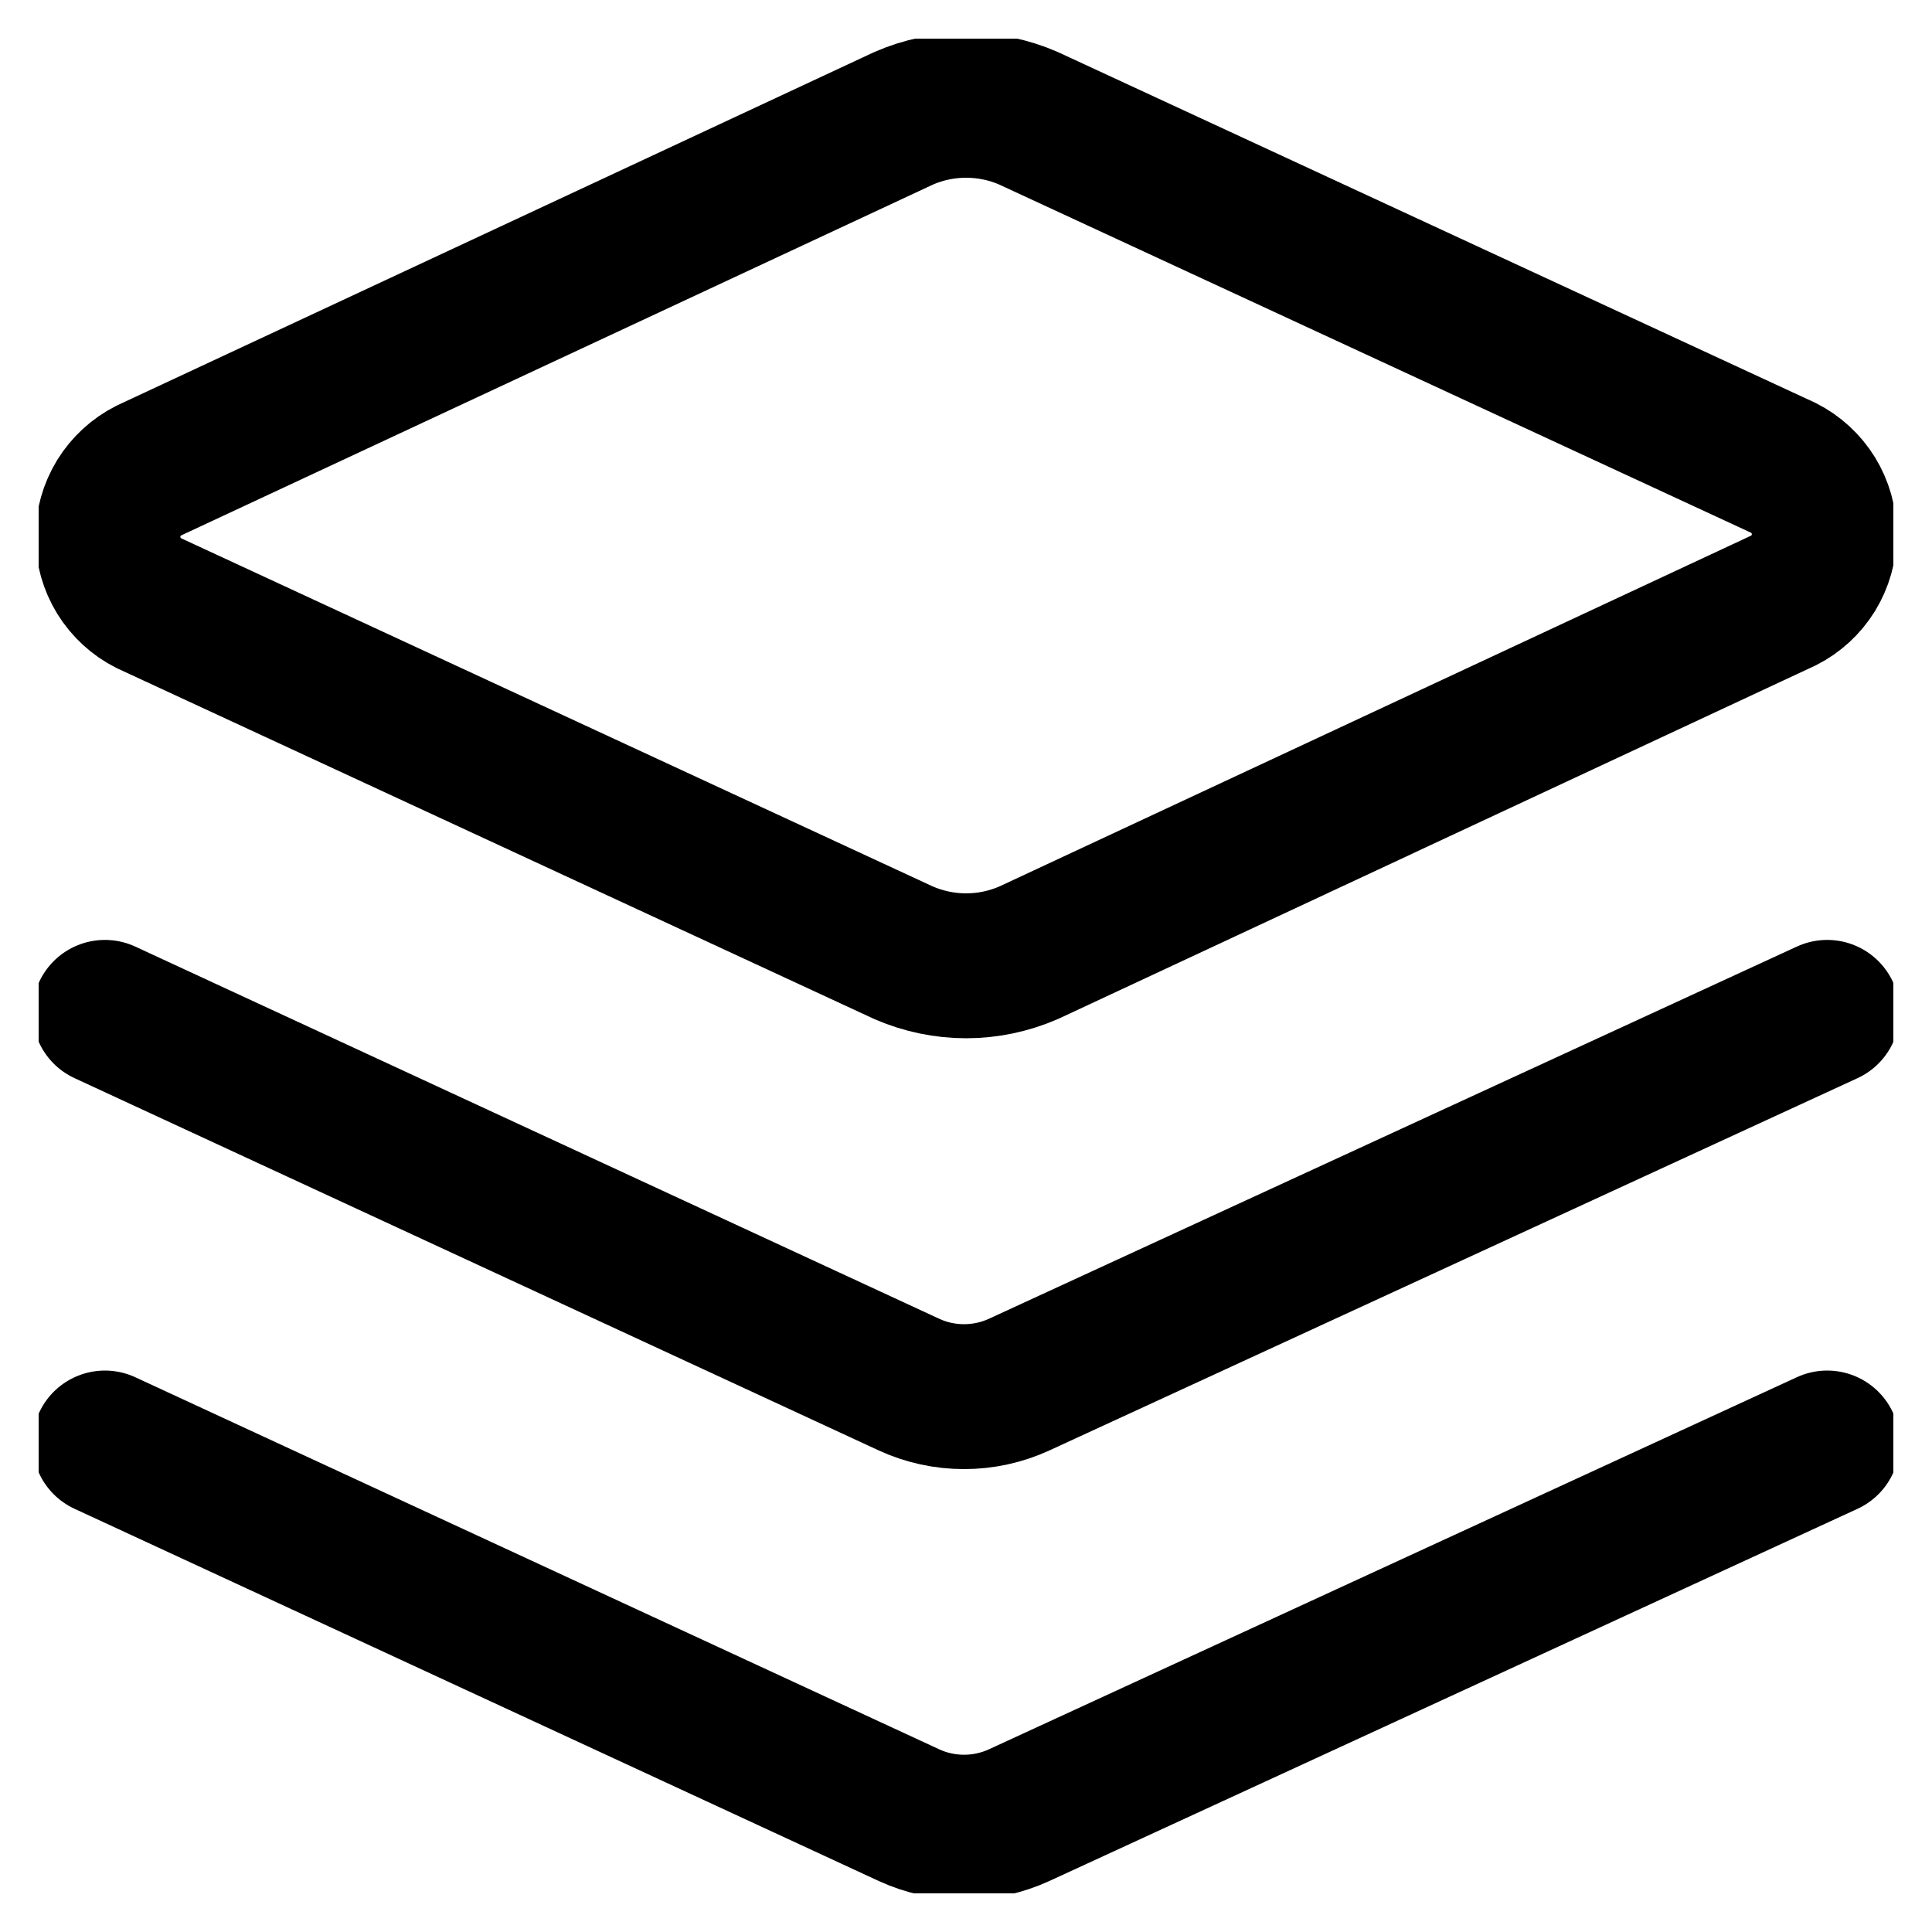<svg width="20" height="20" viewBox="0 0 20 20" fill="none" xmlns="http://www.w3.org/2000/svg">
<g clip-path="url(#clip0_596_261)">
<path d="M10.646 9.864C10.442 9.952 10.223 9.998 10.001 9.998C9.779 9.998 9.56 9.952 9.356 9.864L1.539 6.243C1.412 6.179 1.306 6.081 1.231 5.96C1.157 5.839 1.117 5.7 1.117 5.557C1.117 5.415 1.157 5.276 1.231 5.155C1.306 5.034 1.412 4.936 1.539 4.872L9.356 1.224C9.56 1.135 9.779 1.09 10.001 1.09C10.223 1.09 10.442 1.135 10.646 1.224L18.463 4.844C18.59 4.908 18.696 5.006 18.771 5.127C18.845 5.248 18.885 5.388 18.885 5.53C18.885 5.672 18.845 5.812 18.771 5.933C18.696 6.054 18.59 6.152 18.463 6.216L10.646 9.864Z" stroke="black" stroke-width="1.5" stroke-linecap="round" stroke-linejoin="round"/>
<path d="M18.915 10.48L10.549 14.334C10.37 14.416 10.176 14.458 9.98 14.458C9.783 14.458 9.589 14.416 9.411 14.334L1.086 10.48" stroke="black" stroke-width="1.5" stroke-linecap="round" stroke-linejoin="round"/>
<path d="M18.915 14.938L10.549 18.791C10.37 18.873 10.176 18.915 9.98 18.915C9.783 18.915 9.589 18.873 9.411 18.791L1.086 14.938" stroke="black" stroke-width="1.5" stroke-linecap="round" stroke-linejoin="round"/>
</g>
<defs>
<clipPath id="clip0_596_261">
<rect width="19.2" height="19.2" fill="white" transform="translate(0.4 0.4)"/>
</clipPath>
</defs>
</svg>
